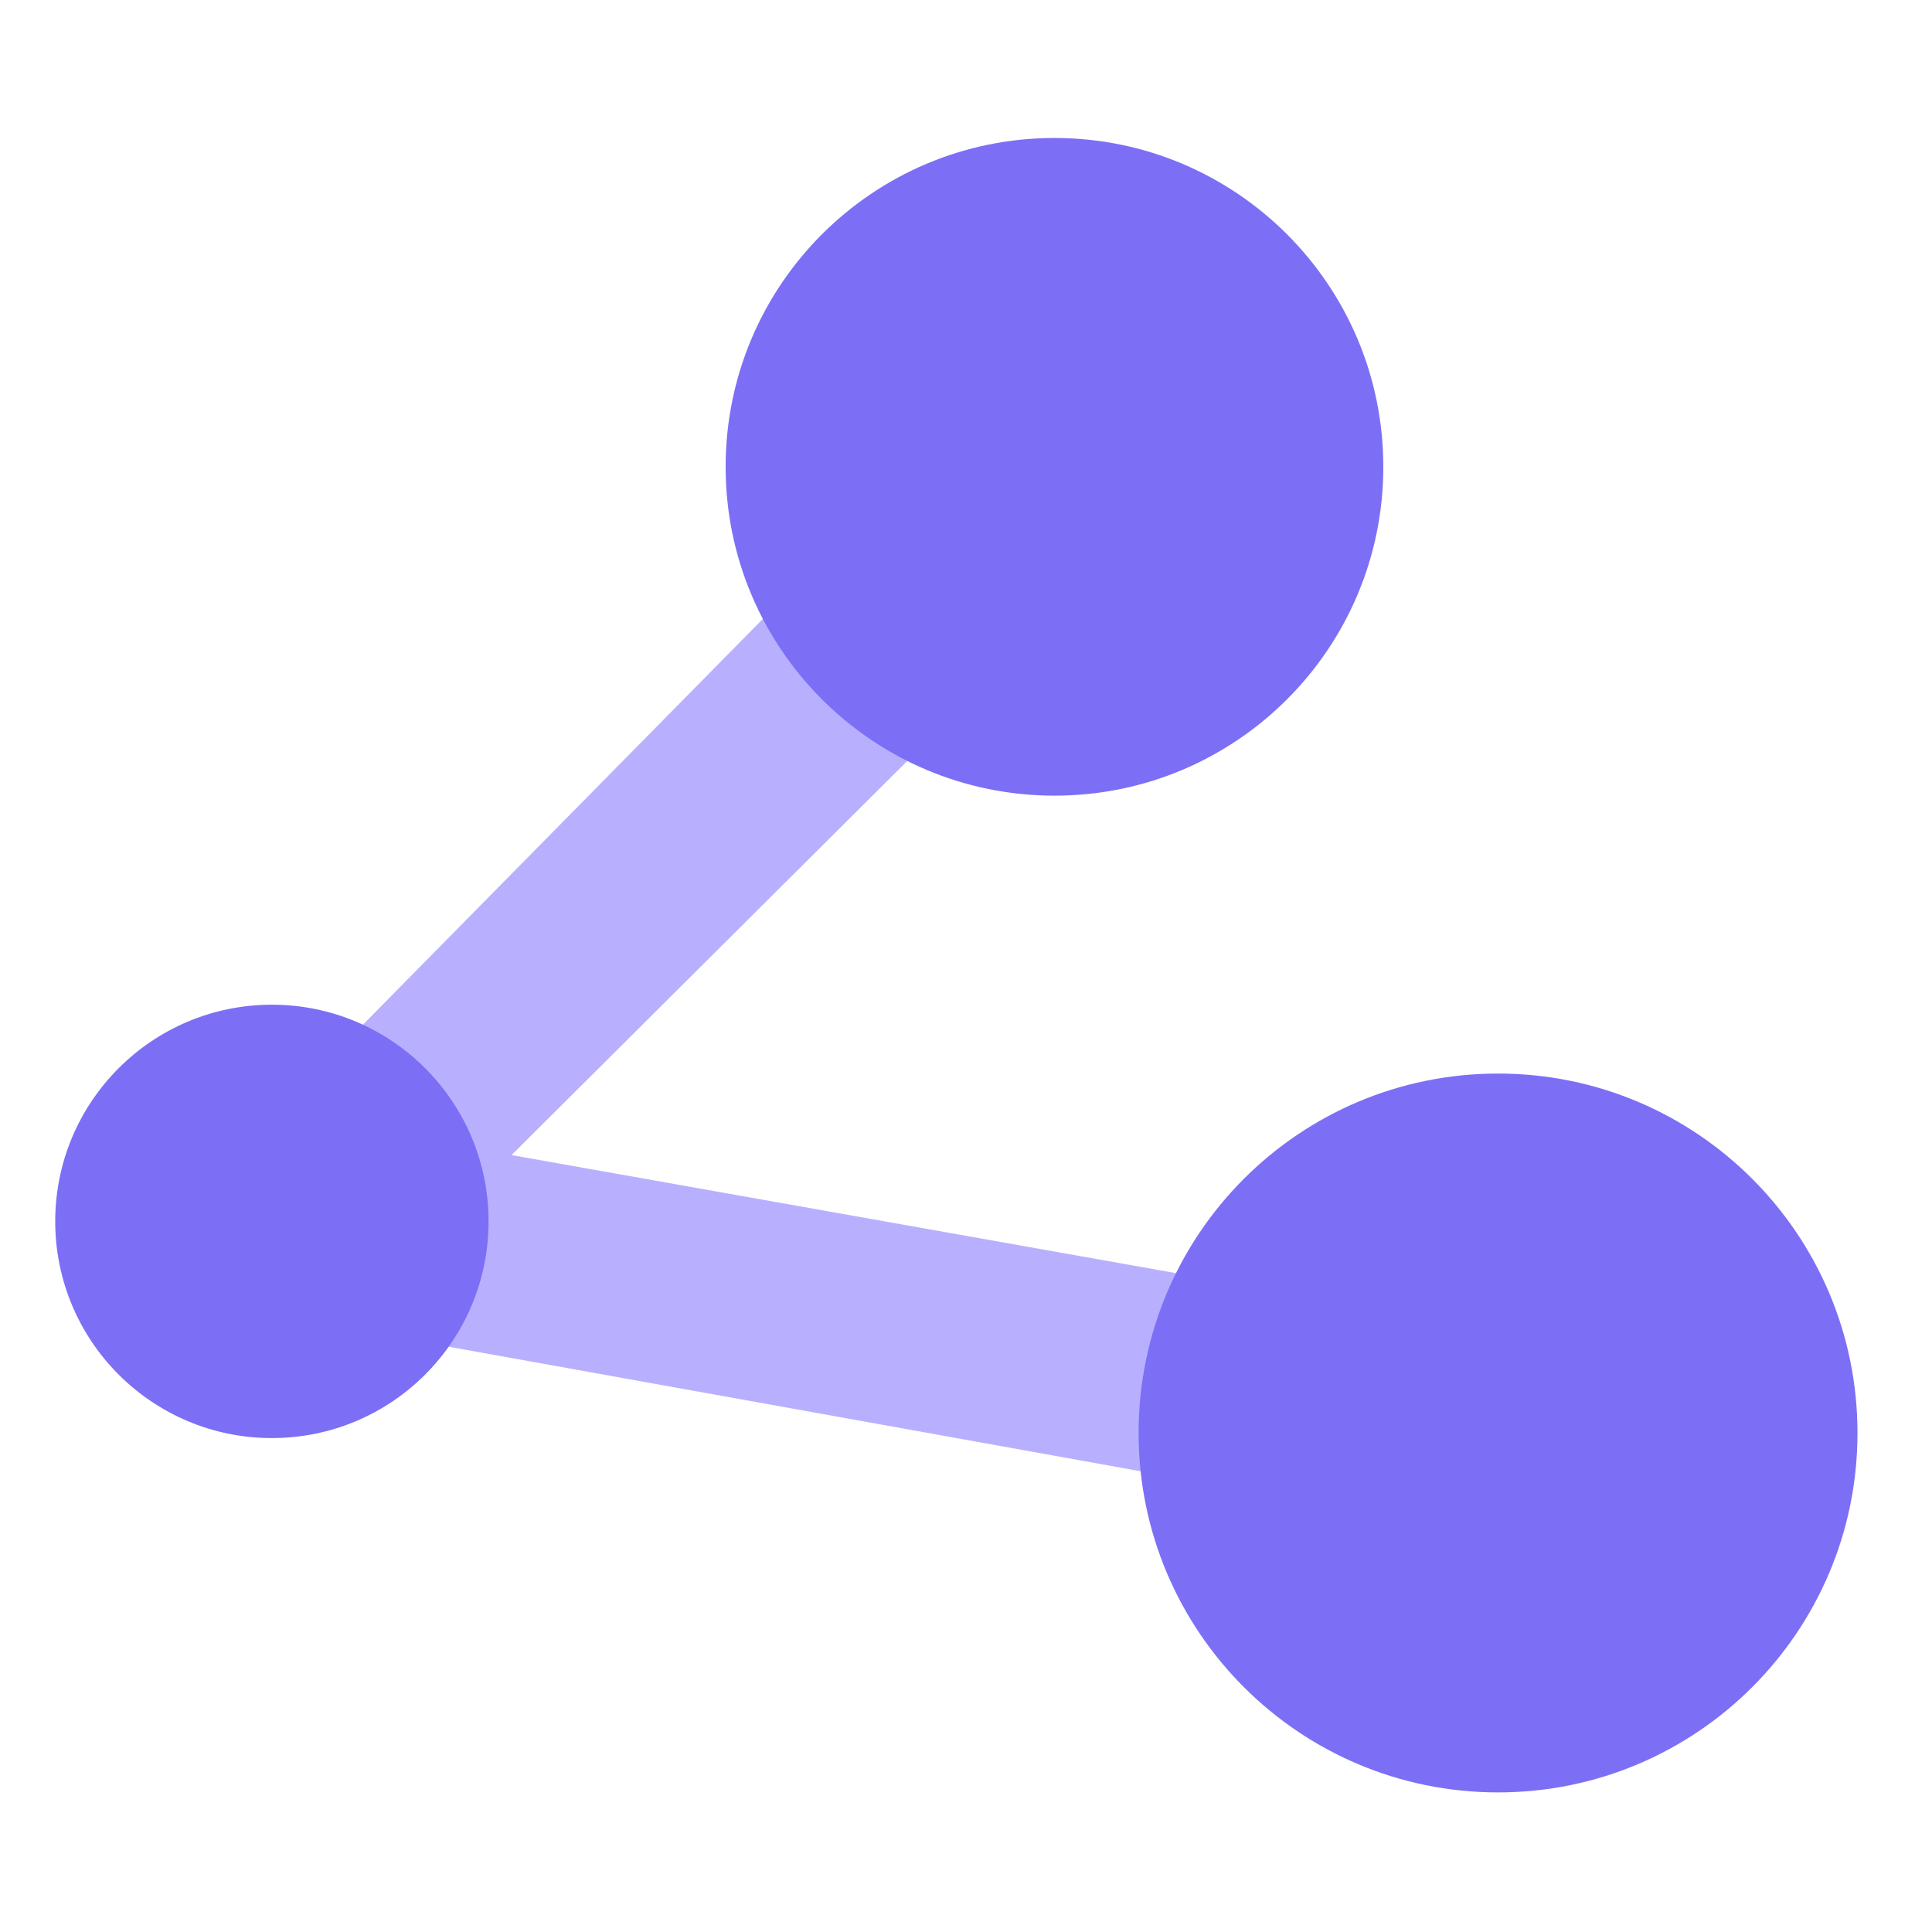 <svg width="60" height="60" viewBox="0 0 60 60" fill="none" xmlns="http://www.w3.org/2000/svg">
<path d="M45.97 47.589L3.299 39.91L30.532 12.28L35.045 16.793L15.886 35.872L47.078 41.414L45.97 47.589Z" fill="#B8B0FF"/>
<path d="M8.444 44.661C12.161 44.661 15.173 41.648 15.173 37.931C15.173 34.215 12.161 31.202 8.444 31.202C4.728 31.202 1.715 34.215 1.715 37.931C1.715 41.648 4.728 44.661 8.444 44.661Z" fill="#7C6FF5"/>
<path d="M32.748 24.71C38.388 24.71 42.96 20.138 42.96 14.498C42.96 8.857 38.388 4.285 32.748 4.285C27.108 4.285 22.535 8.857 22.535 14.498C22.535 20.138 27.108 24.71 32.748 24.71Z" fill="#7C6FF5"/>
<path d="M46.523 55.665C52.688 55.665 57.686 50.667 57.686 44.502C57.686 38.337 52.688 33.34 46.523 33.34C40.358 33.34 35.36 38.337 35.36 44.502C35.36 50.667 40.358 55.665 46.523 55.665Z" fill="#7C6FF5"/>
</svg>

